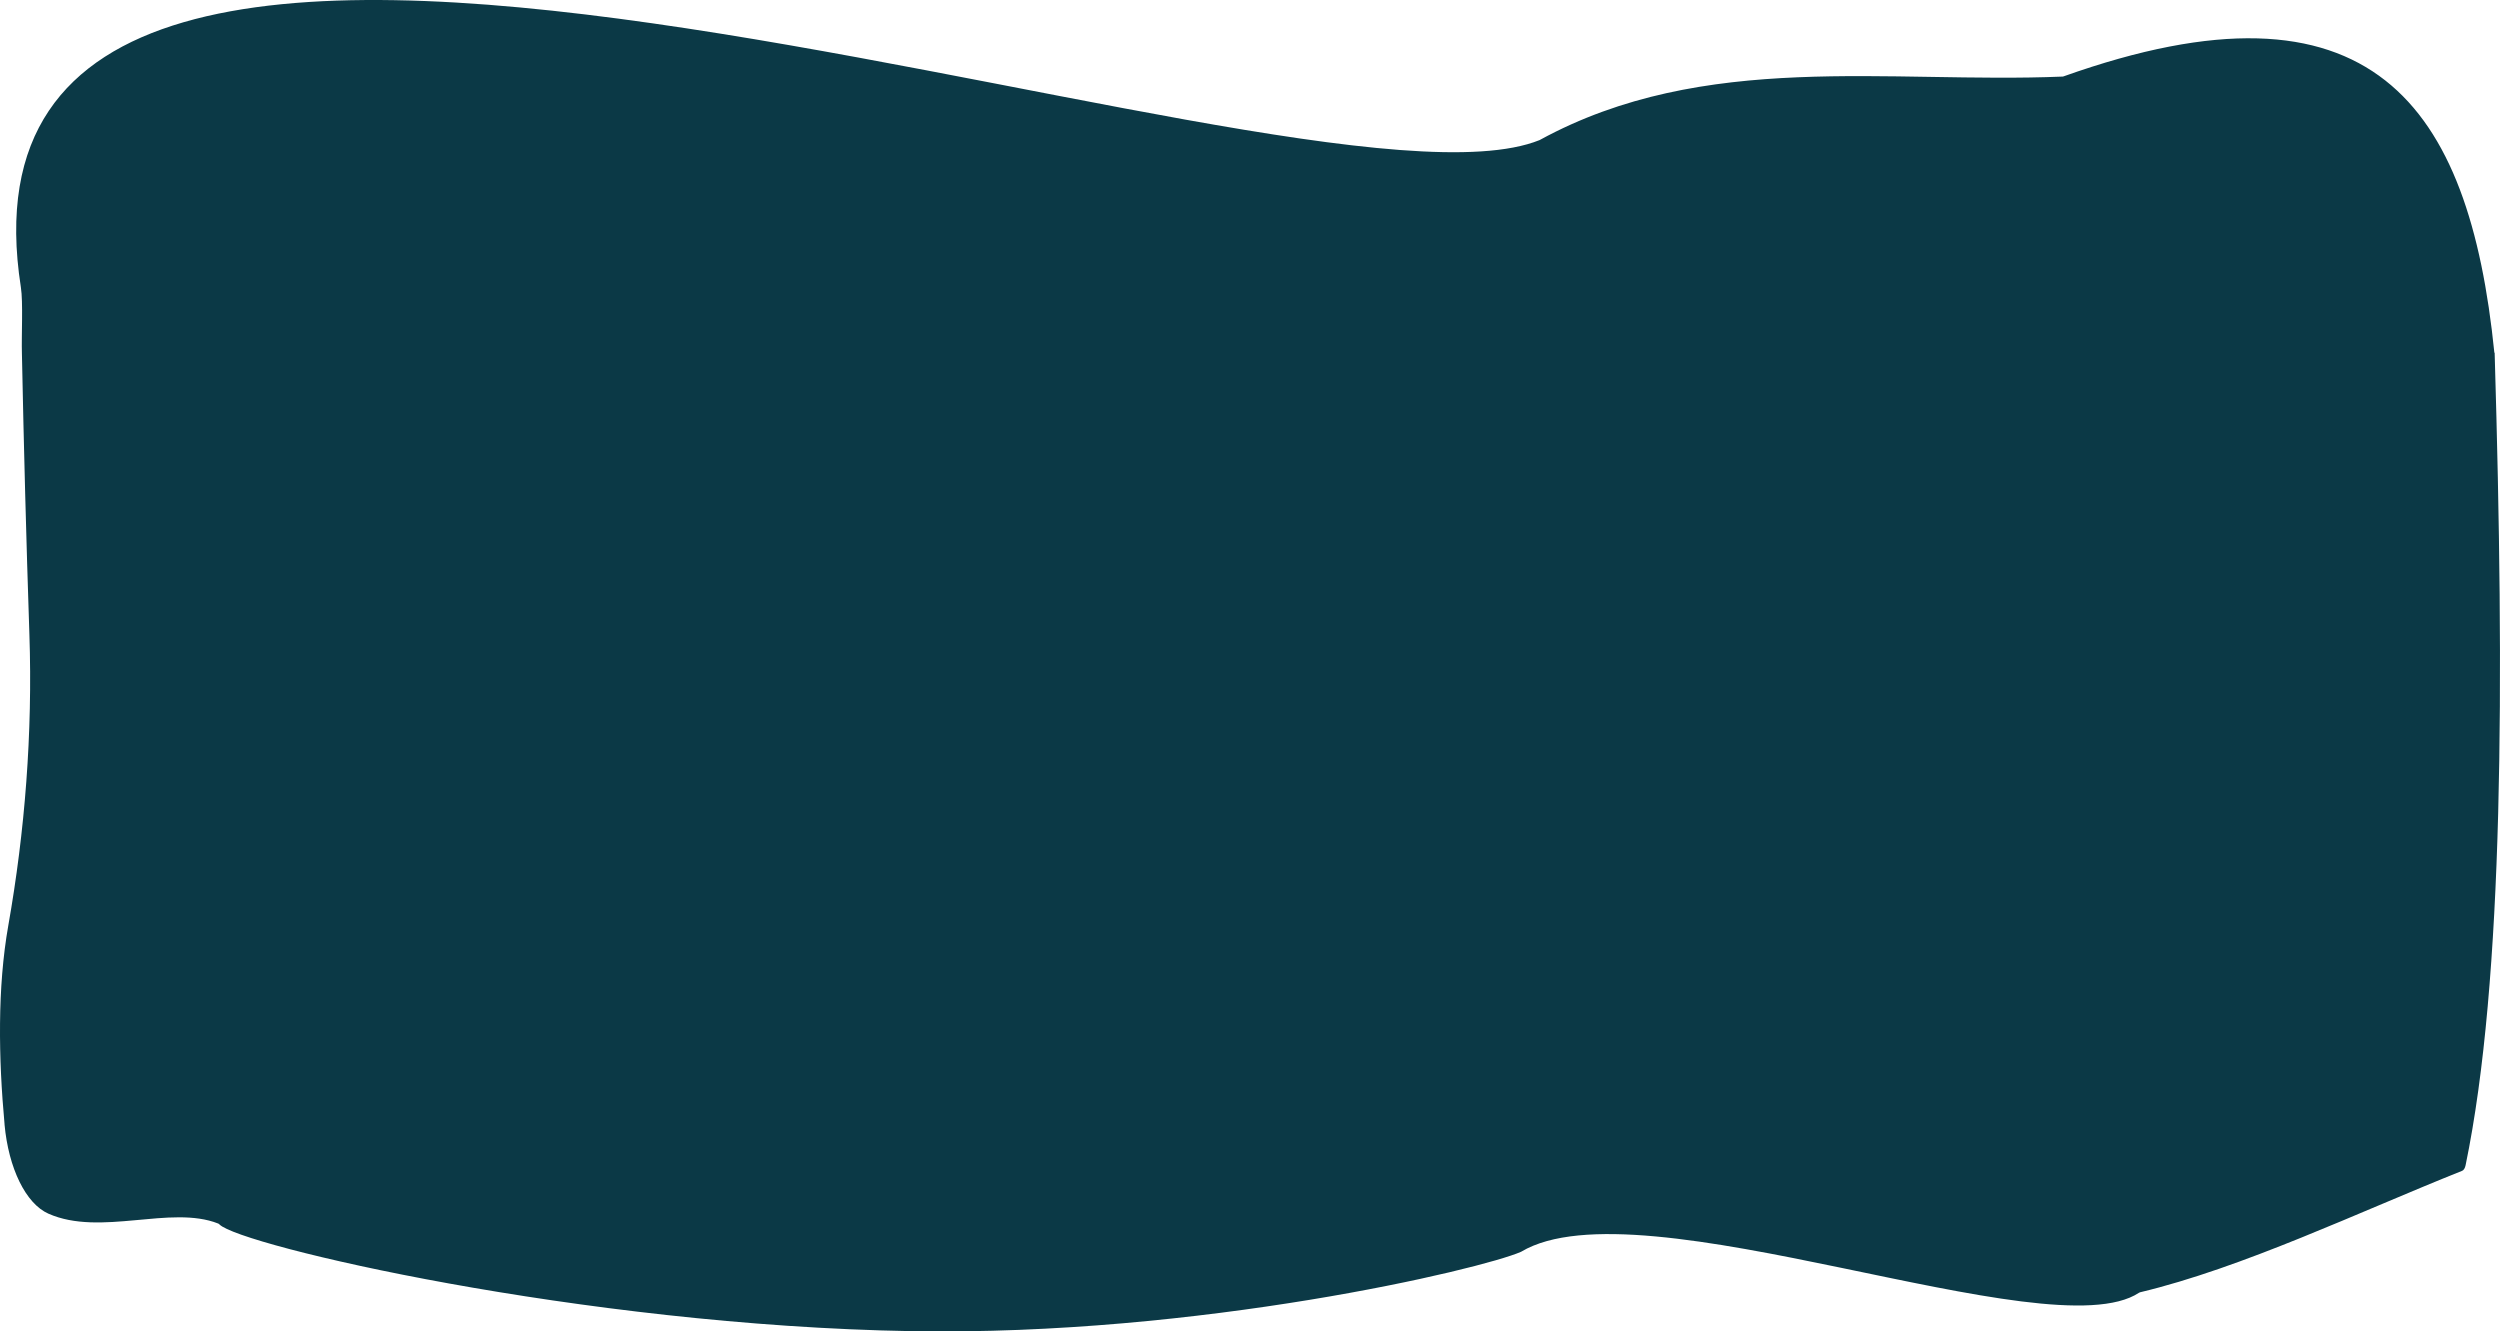 <?xml version="1.0" encoding="UTF-8"?> <svg xmlns="http://www.w3.org/2000/svg" width="1397" height="744" viewBox="0 0 1397 744" fill="none"><path d="M2.533 628.345C4.773 652.819 14.405 672.599 27.048 678.195C56.223 691.112 95.481 673.212 121.926 683.714C122.176 683.81 122.406 683.982 122.626 684.212C133.959 695.865 324.496 740.693 509.472 743.855C670.323 746.615 827.713 709.243 849.908 699.526C849.958 699.507 850.008 699.468 850.058 699.449C916.781 659.643 1145.07 755.622 1195.28 722.389C1195.46 722.274 1195.64 722.198 1195.83 722.14C1253.21 708.437 1318.1 677.294 1375.84 654.257C1376.71 653.912 1377.44 652.762 1377.77 651.171C1399.25 547.391 1399.42 380.959 1394.07 199.349C1394.07 199.349 1394.07 199.35 1394.07 199.331C1394.05 198.602 1394.03 197.854 1394.01 197.126L1393.85 197.126C1379.86 58.484 1325.39 -18.674 1153.02 42.712C1152.88 42.77 1152.73 42.789 1152.58 42.789C1055.55 46.852 952.458 27.974 860.5 78.187C860.44 78.225 860.38 78.244 860.32 78.282C722.813 133.689 -41.266 -178.551 11.665 160.521C12.965 168.877 11.945 187.295 12.245 197.549C13.305 249.985 14.675 302.306 16.426 354.493C18.286 409.689 13.895 464.751 4.643 517.149C-1.508 551.972 -0.838 591.356 2.553 628.326L2.533 628.345Z" fill="#0B3946"></path></svg> 